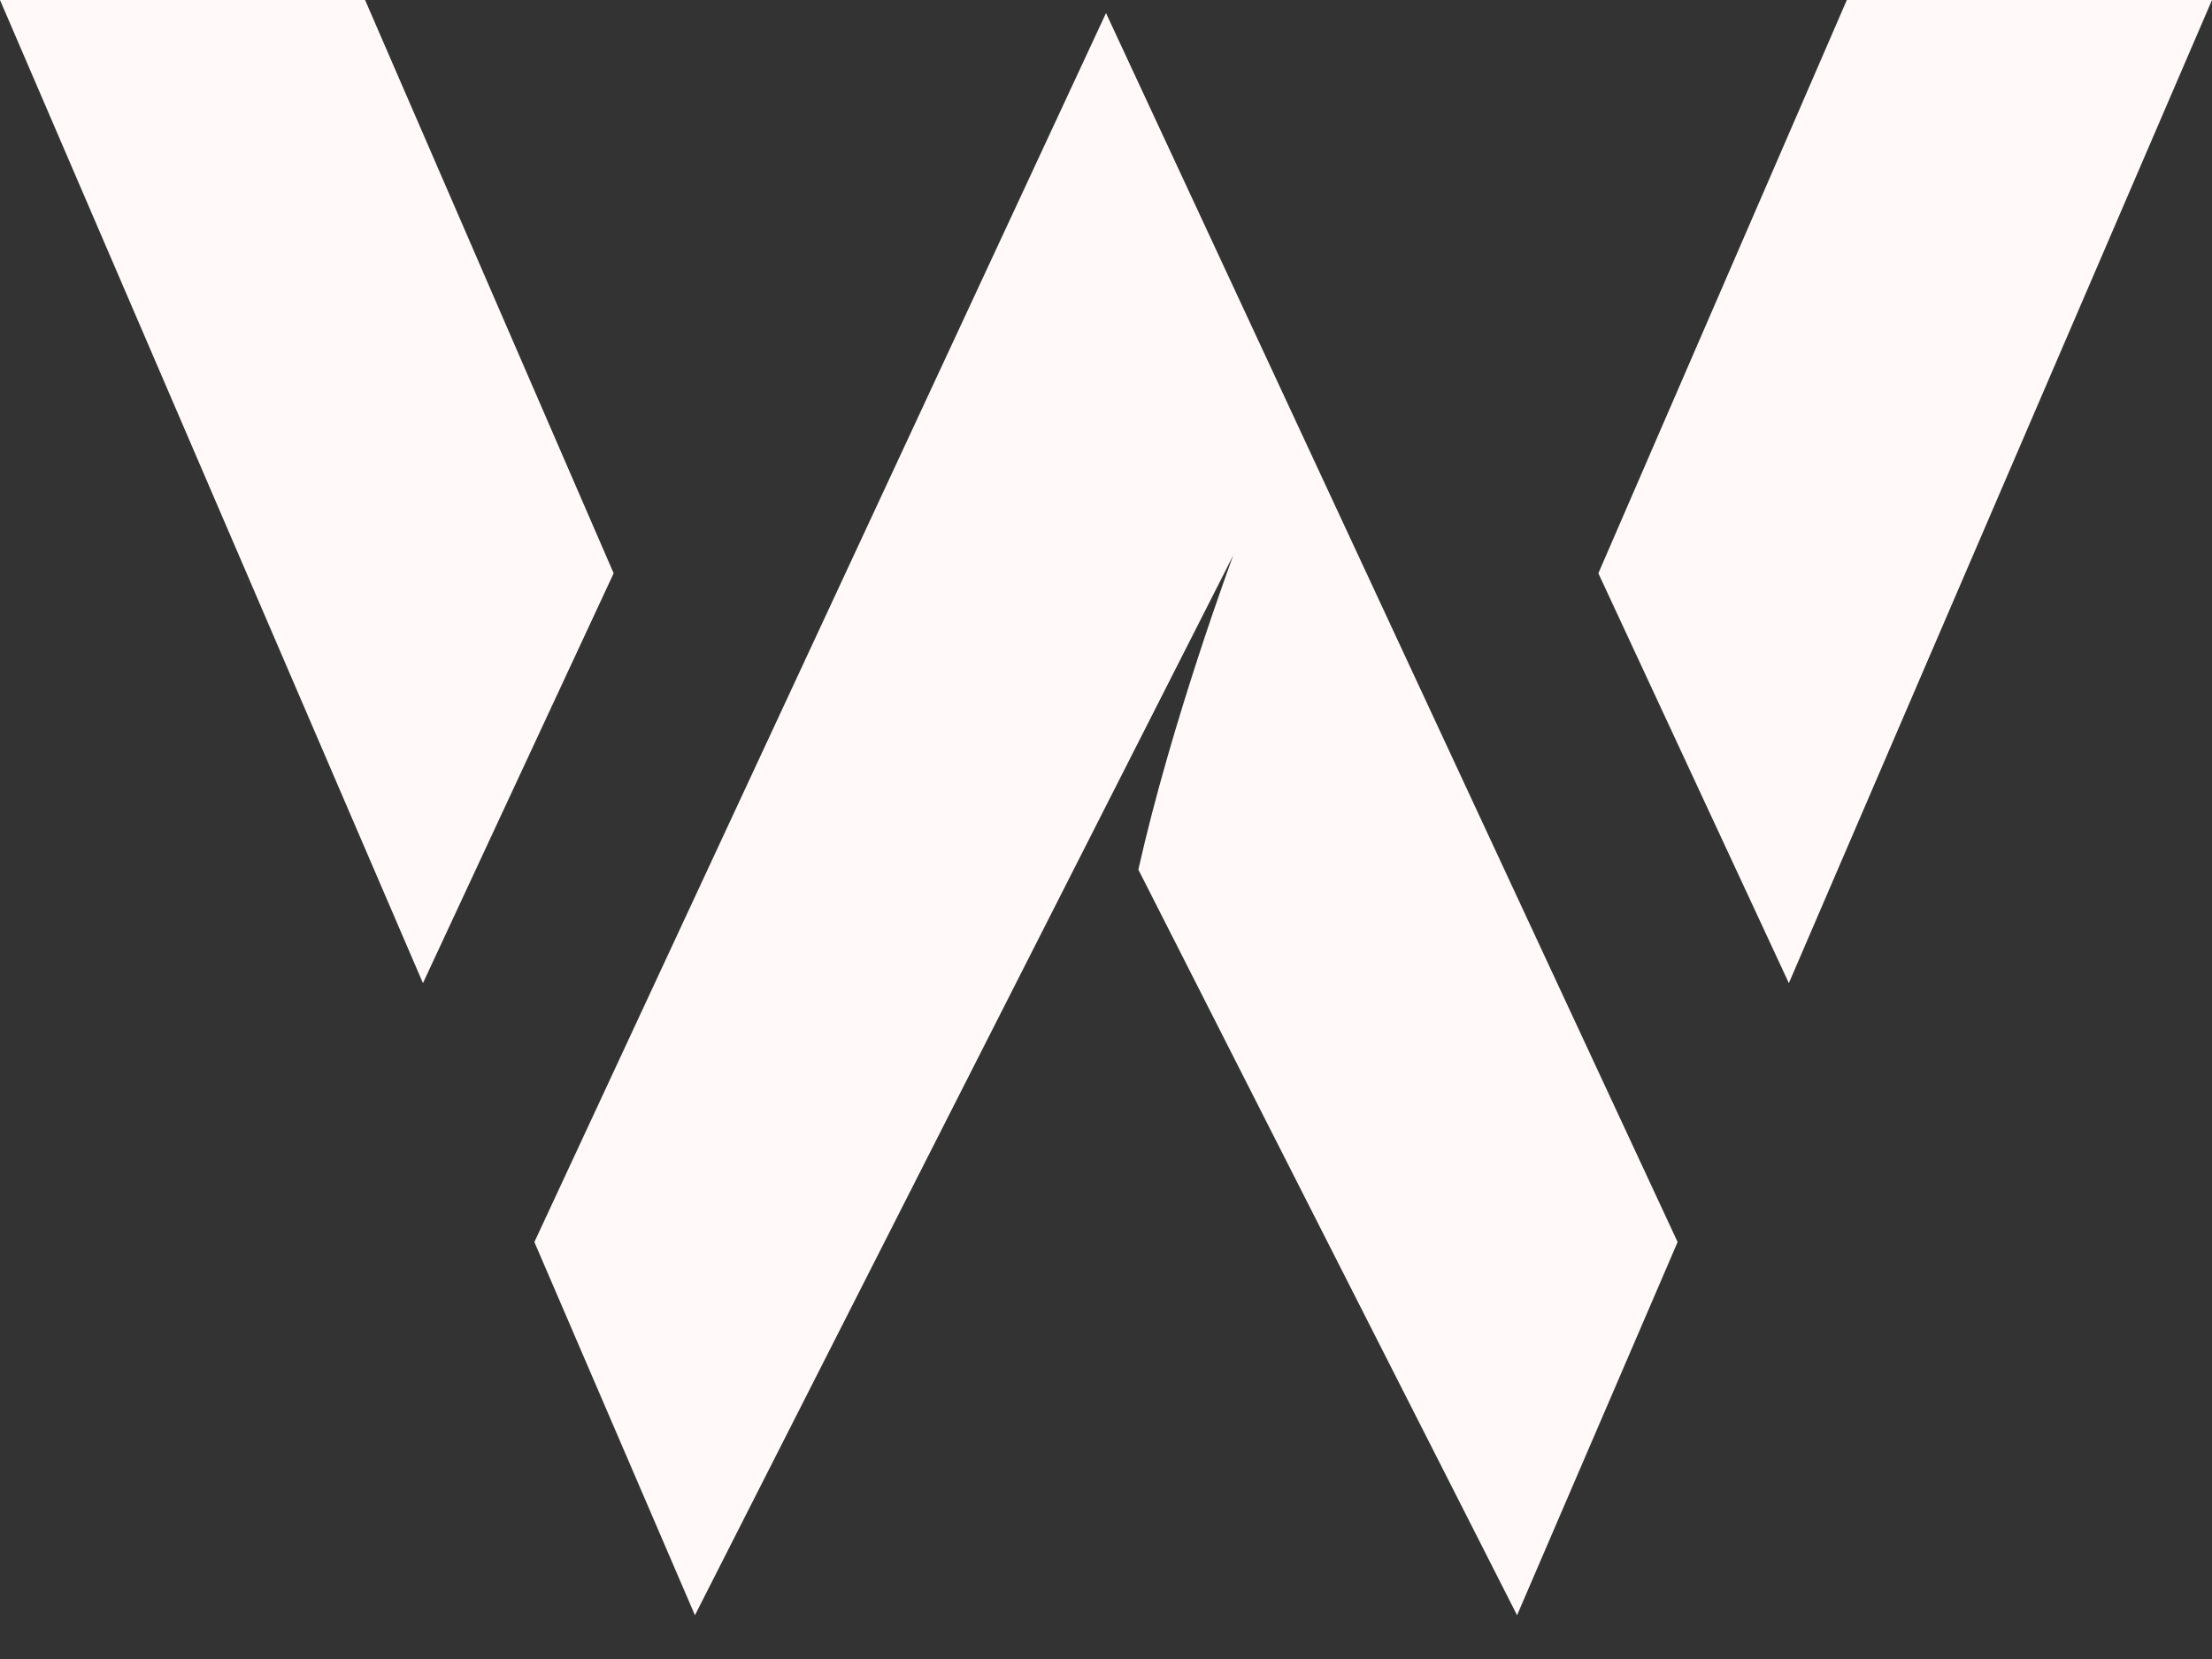 <svg width="24" height="18" viewBox="0 0 24 18" fill="none" xmlns="http://www.w3.org/2000/svg">
<rect x="0" y="0" width="24" height="18" fill="#333333" stroke="none"/>
<path d="M3.961 0H0L4.589 10.667L6.658 6.22L3.961 0Z" fill="#FFF9F9"/>
<path d="M20.038 0L17.342 6.22L19.409 10.667L24 0H20.038Z" fill="#FFF9F9"/>
<path d="M12 0.142L5.798 13.476L7.54 17.525L13.381 6.025C13.381 6.025 12.714 7.816 12.351 9.435L16.46 17.525L18.202 13.476L12 0.142Z" fill="#FFF9F9"/>
</svg>
